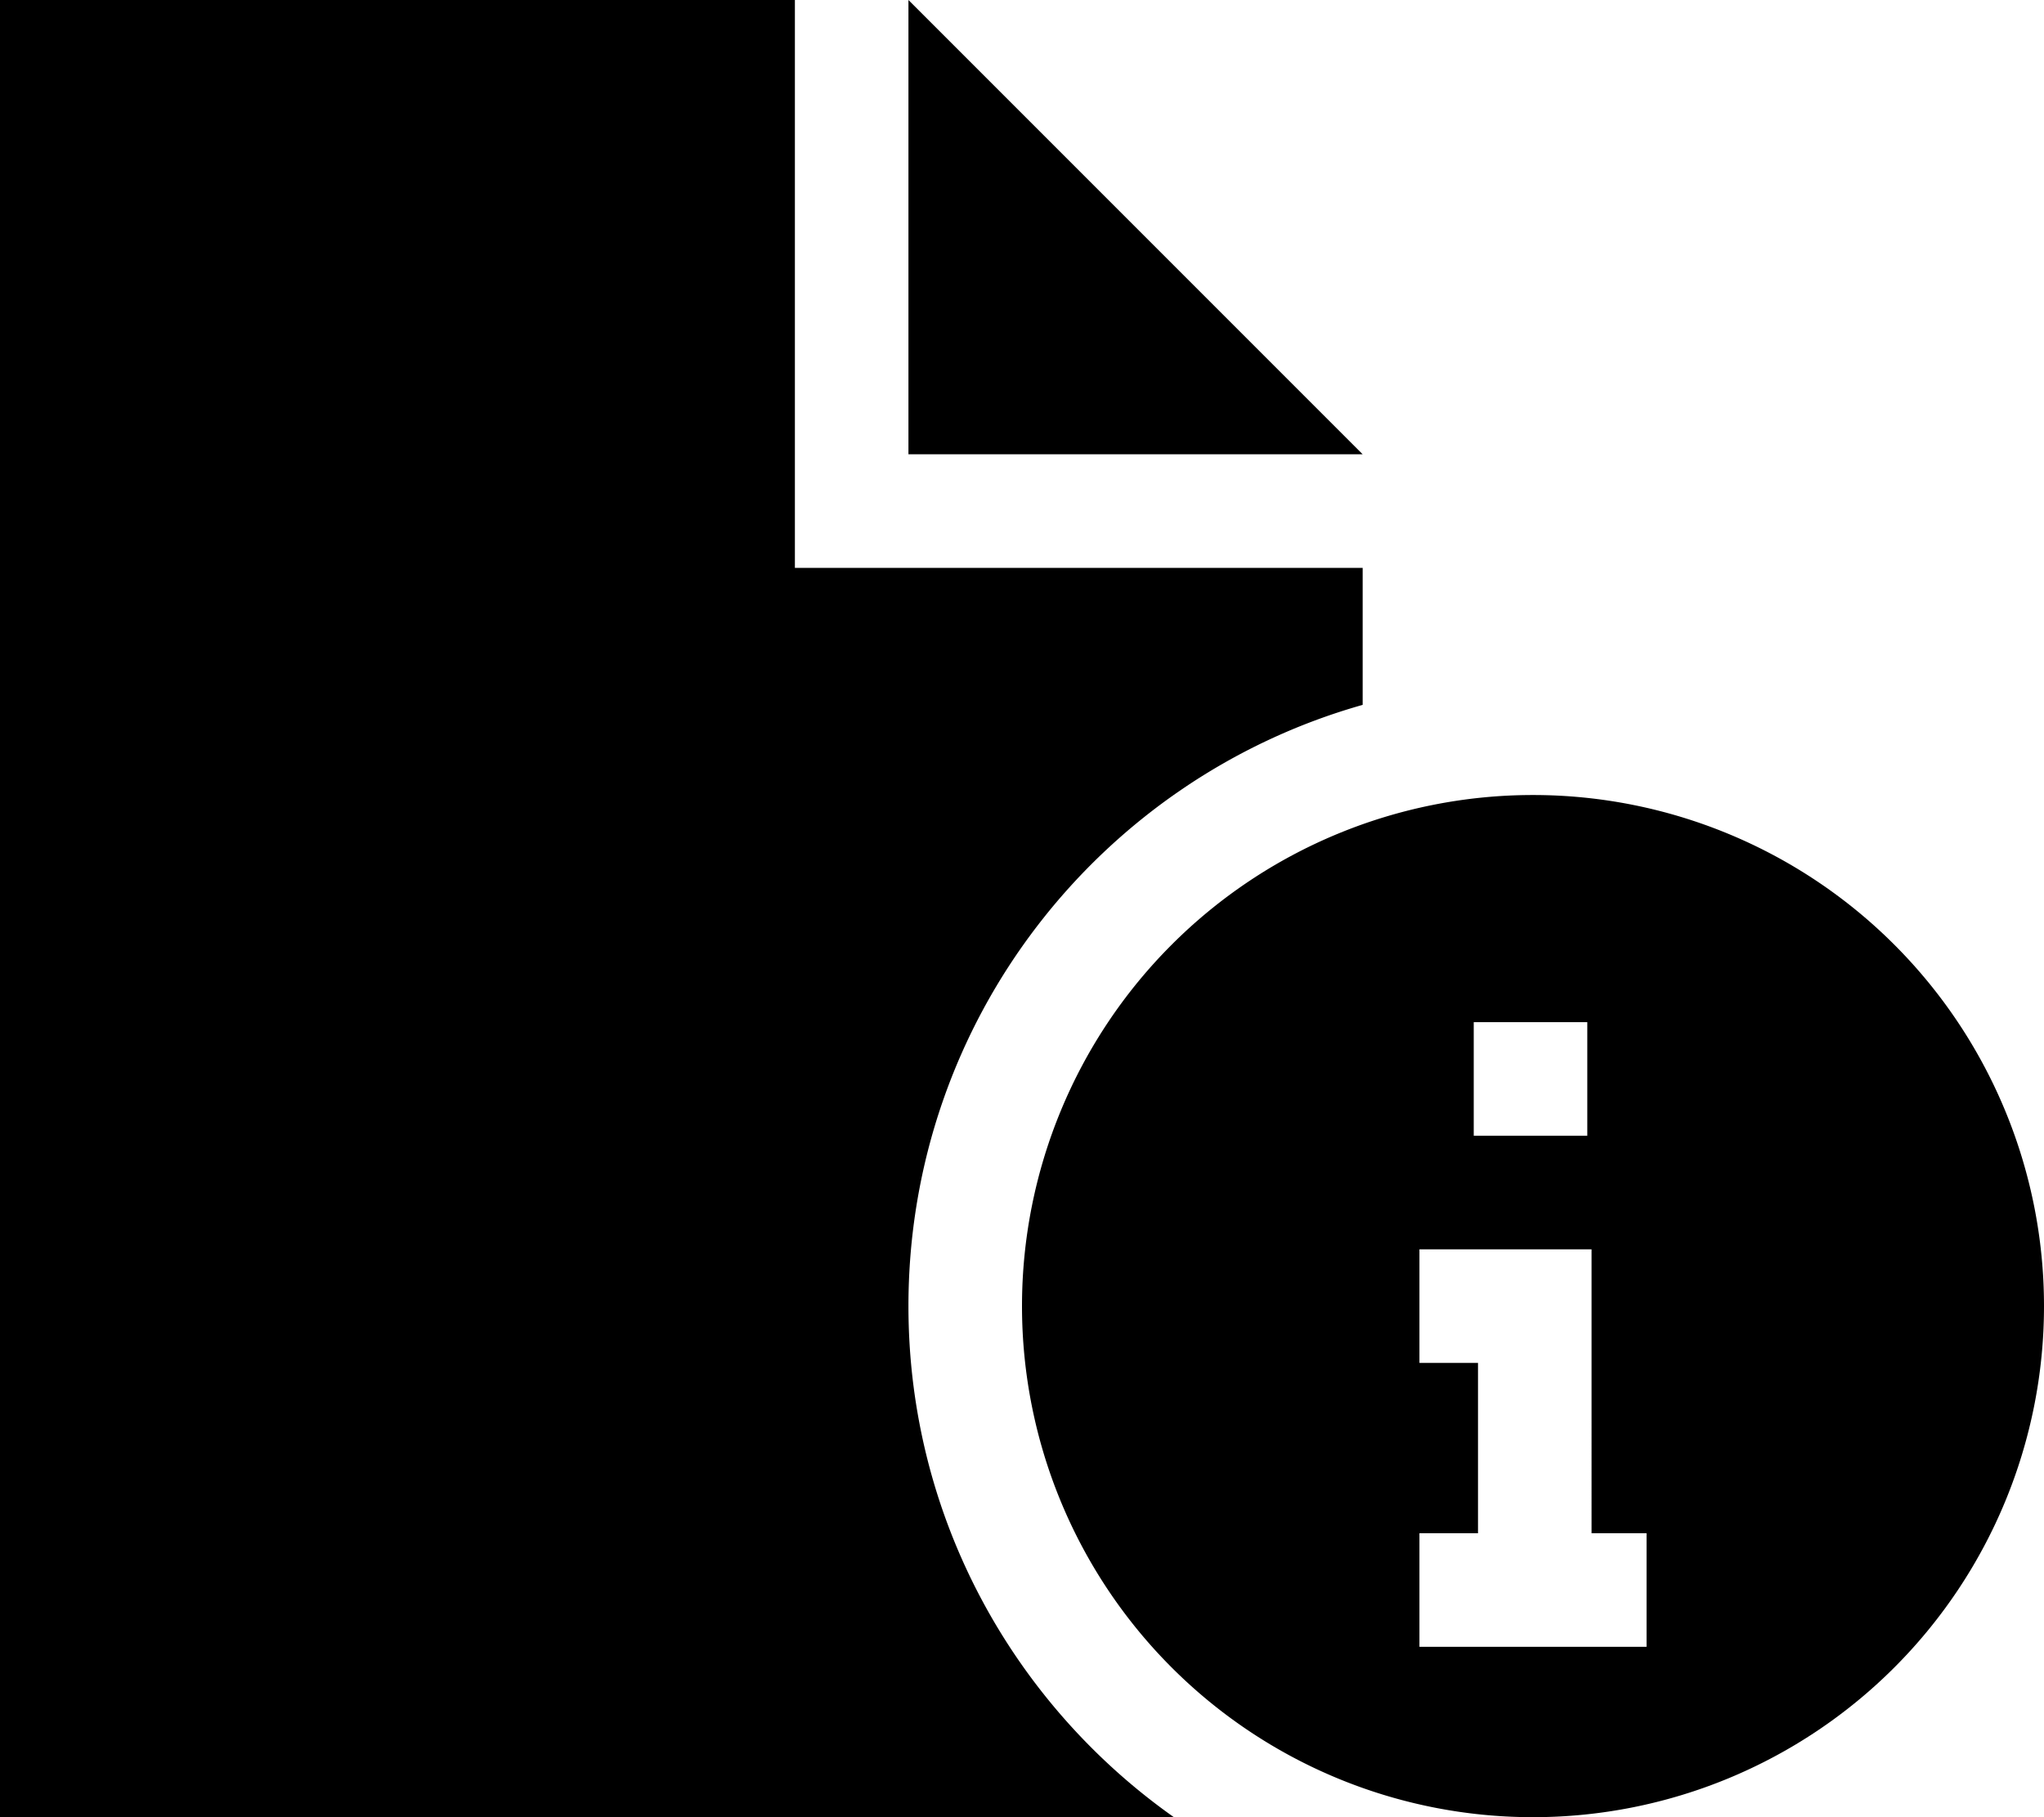 <svg xmlns="http://www.w3.org/2000/svg" viewBox="0 0 576 512"><!--! Font Awesome Pro 6.4.0 by @fontawesome - https://fontawesome.com License - https://fontawesome.com/license (Commercial License) Copyright 2023 Fonticons, Inc. --><path d="M0 0H224V160H384v38.6C310.1 219.5 256 287.4 256 368c0 59.5 29.6 112.1 74.8 144H0V0zM384 128H256V0L384 128zm48 96a144 144 0 1 1 0 288 144 144 0 1 1 0-288zm15.3 64h-32v32h32V288zm1.2 64l-16 0L416 352l-16 0 0 32 16 0 .5 0v48l-.5 0-16 0 0 32 16 0 32 0h.5l15.5 0 0-32-15.5 0V368 352z"/></svg>